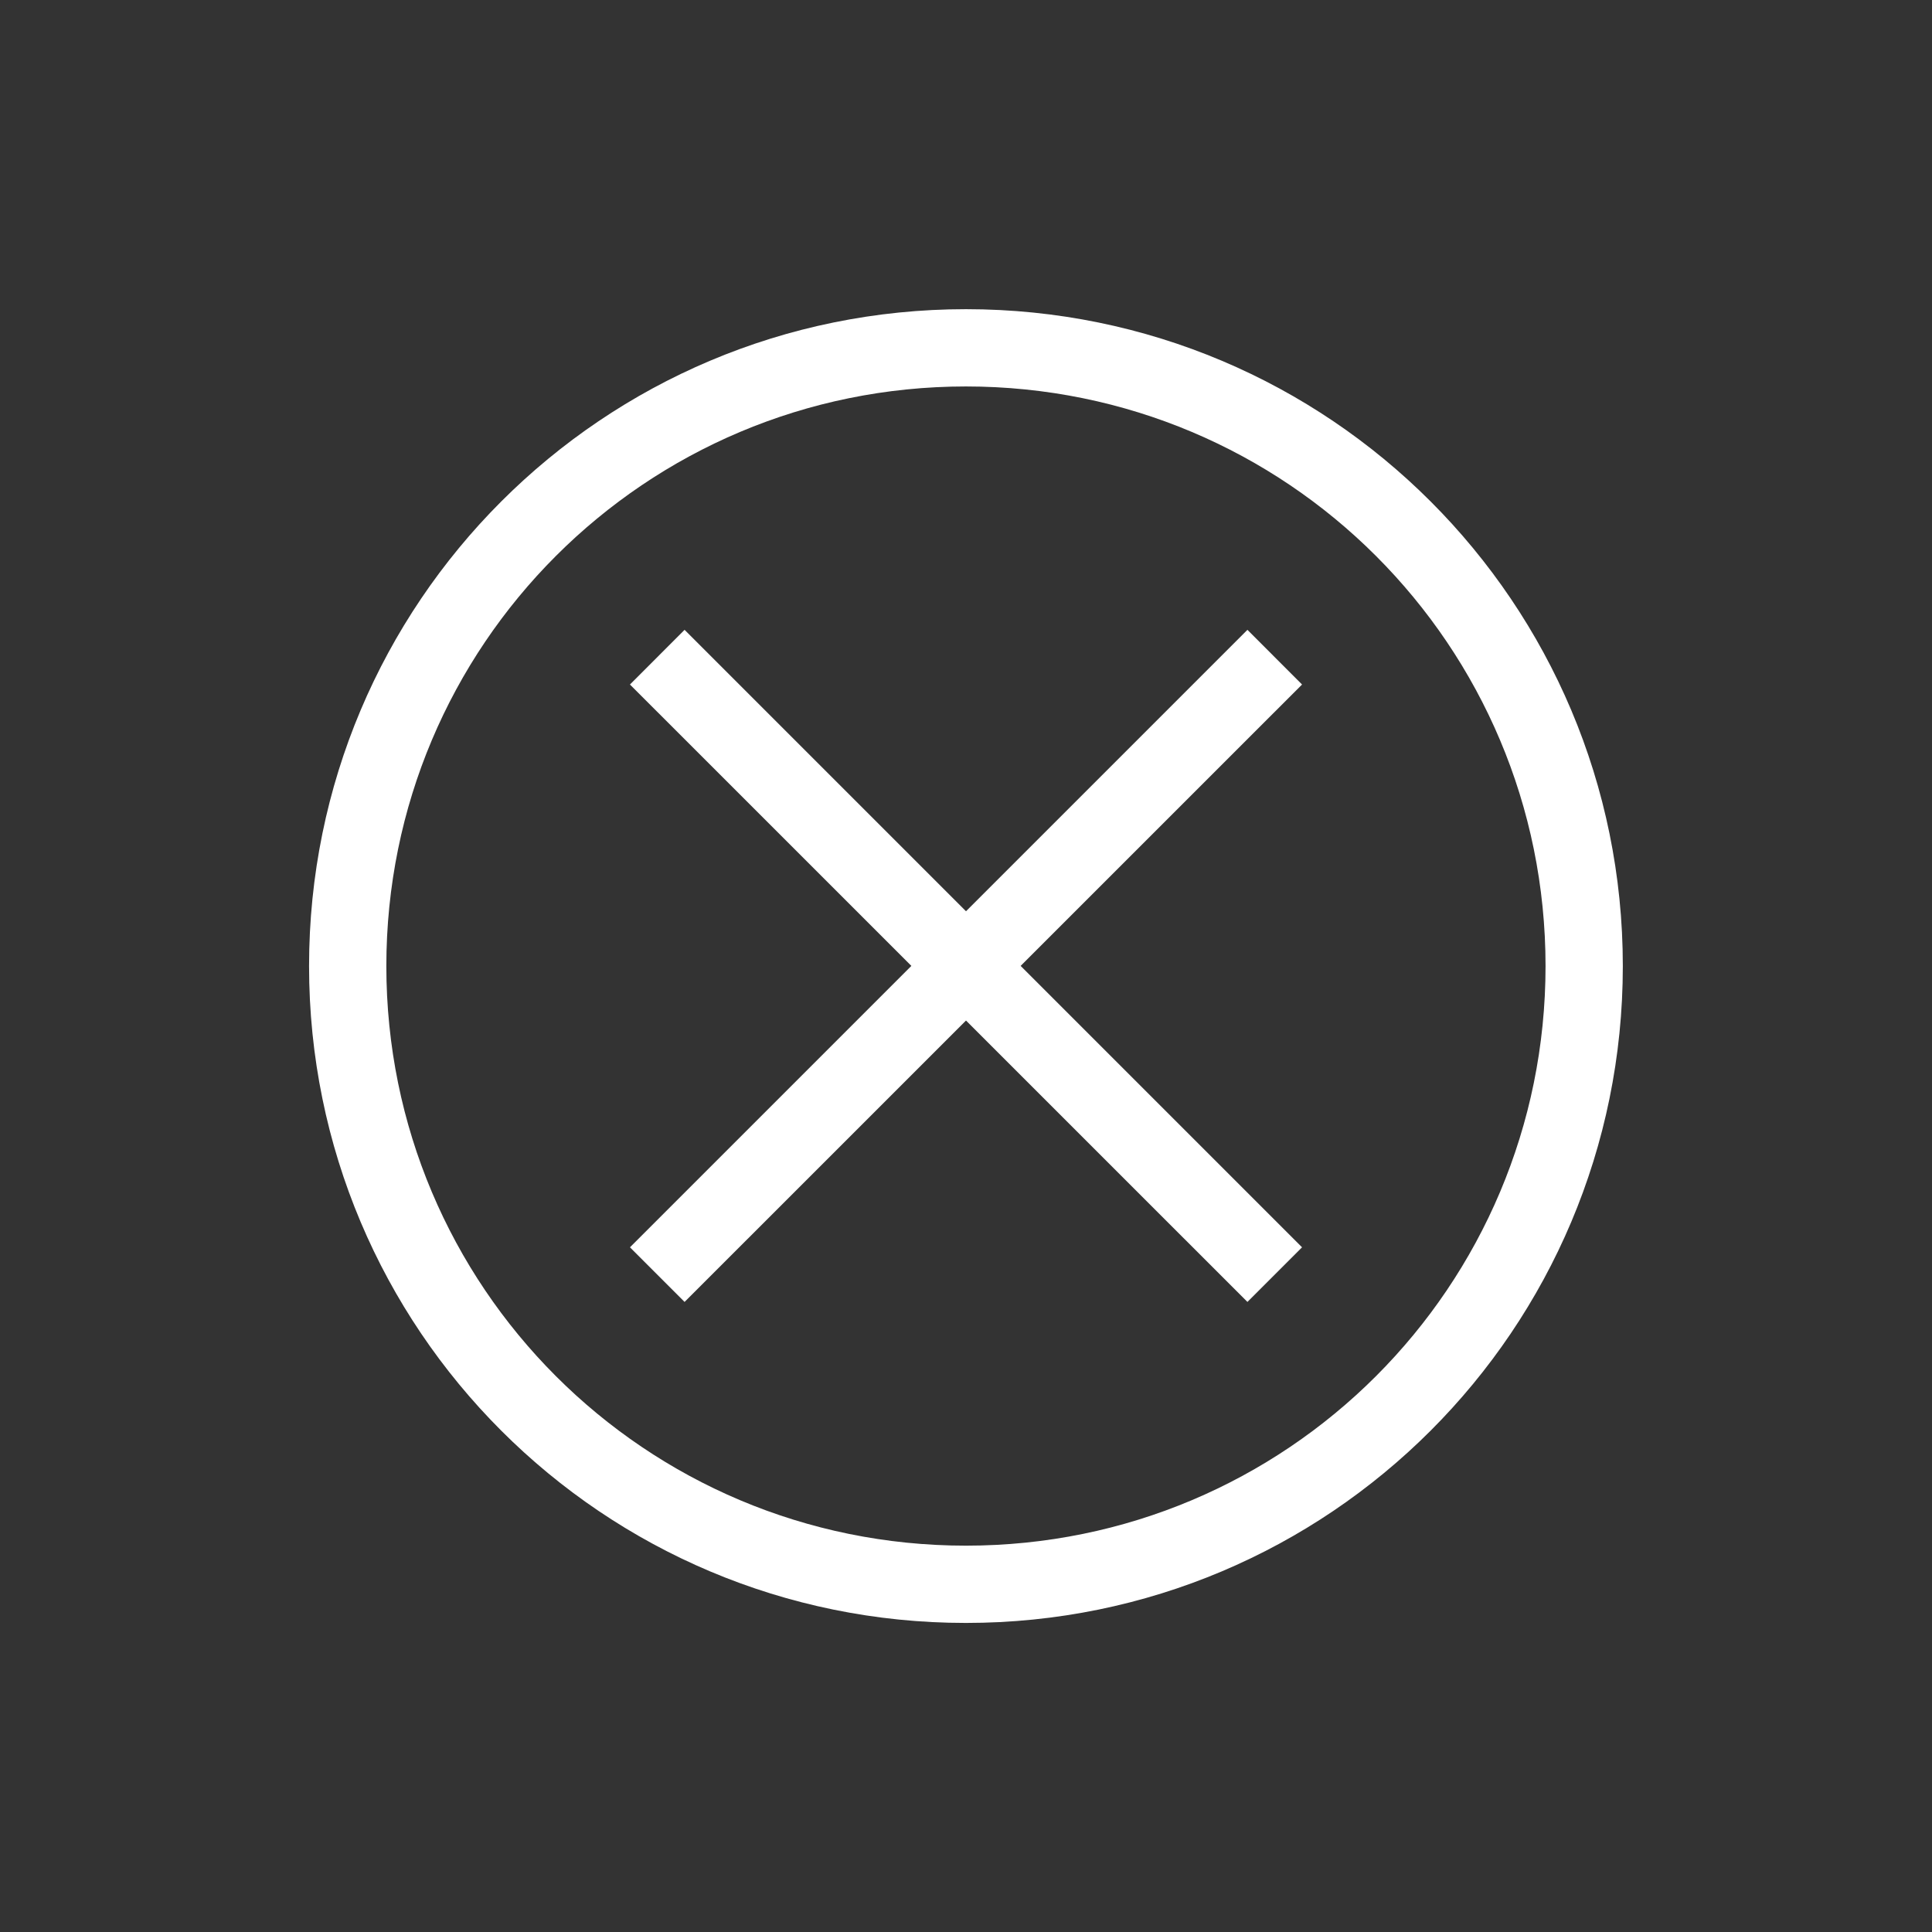 <svg width="33" height="33" viewBox="0 0 33 33" fill="none" xmlns="http://www.w3.org/2000/svg">
<rect x="0" y="0" width="33" height="33" fill="#333333" stroke="none"/>
<path d="M16.499 27.721C10.295 27.721 5.279 22.705 5.279 16.501C5.279 10.297 10.295 5.281 16.499 5.281C22.703 5.281 27.719 10.297 27.719 16.501C27.719 22.705 22.703 27.721 16.499 27.721ZM16.499 6.601C11.021 6.601 6.599 11.023 6.599 16.501C6.599 21.979 11.021 26.401 16.499 26.401C21.977 26.401 26.399 21.979 26.399 16.501C26.399 11.023 21.977 6.601 16.499 6.601Z" fill="white"/>
<path d="M21.307 10.758L22.24 11.692L11.693 22.238L10.76 21.305L21.307 10.758Z" fill="white"/>
<path d="M11.693 10.758L22.24 21.305L21.307 22.238L10.76 11.692L11.693 10.758Z" fill="white"/>
</svg>

